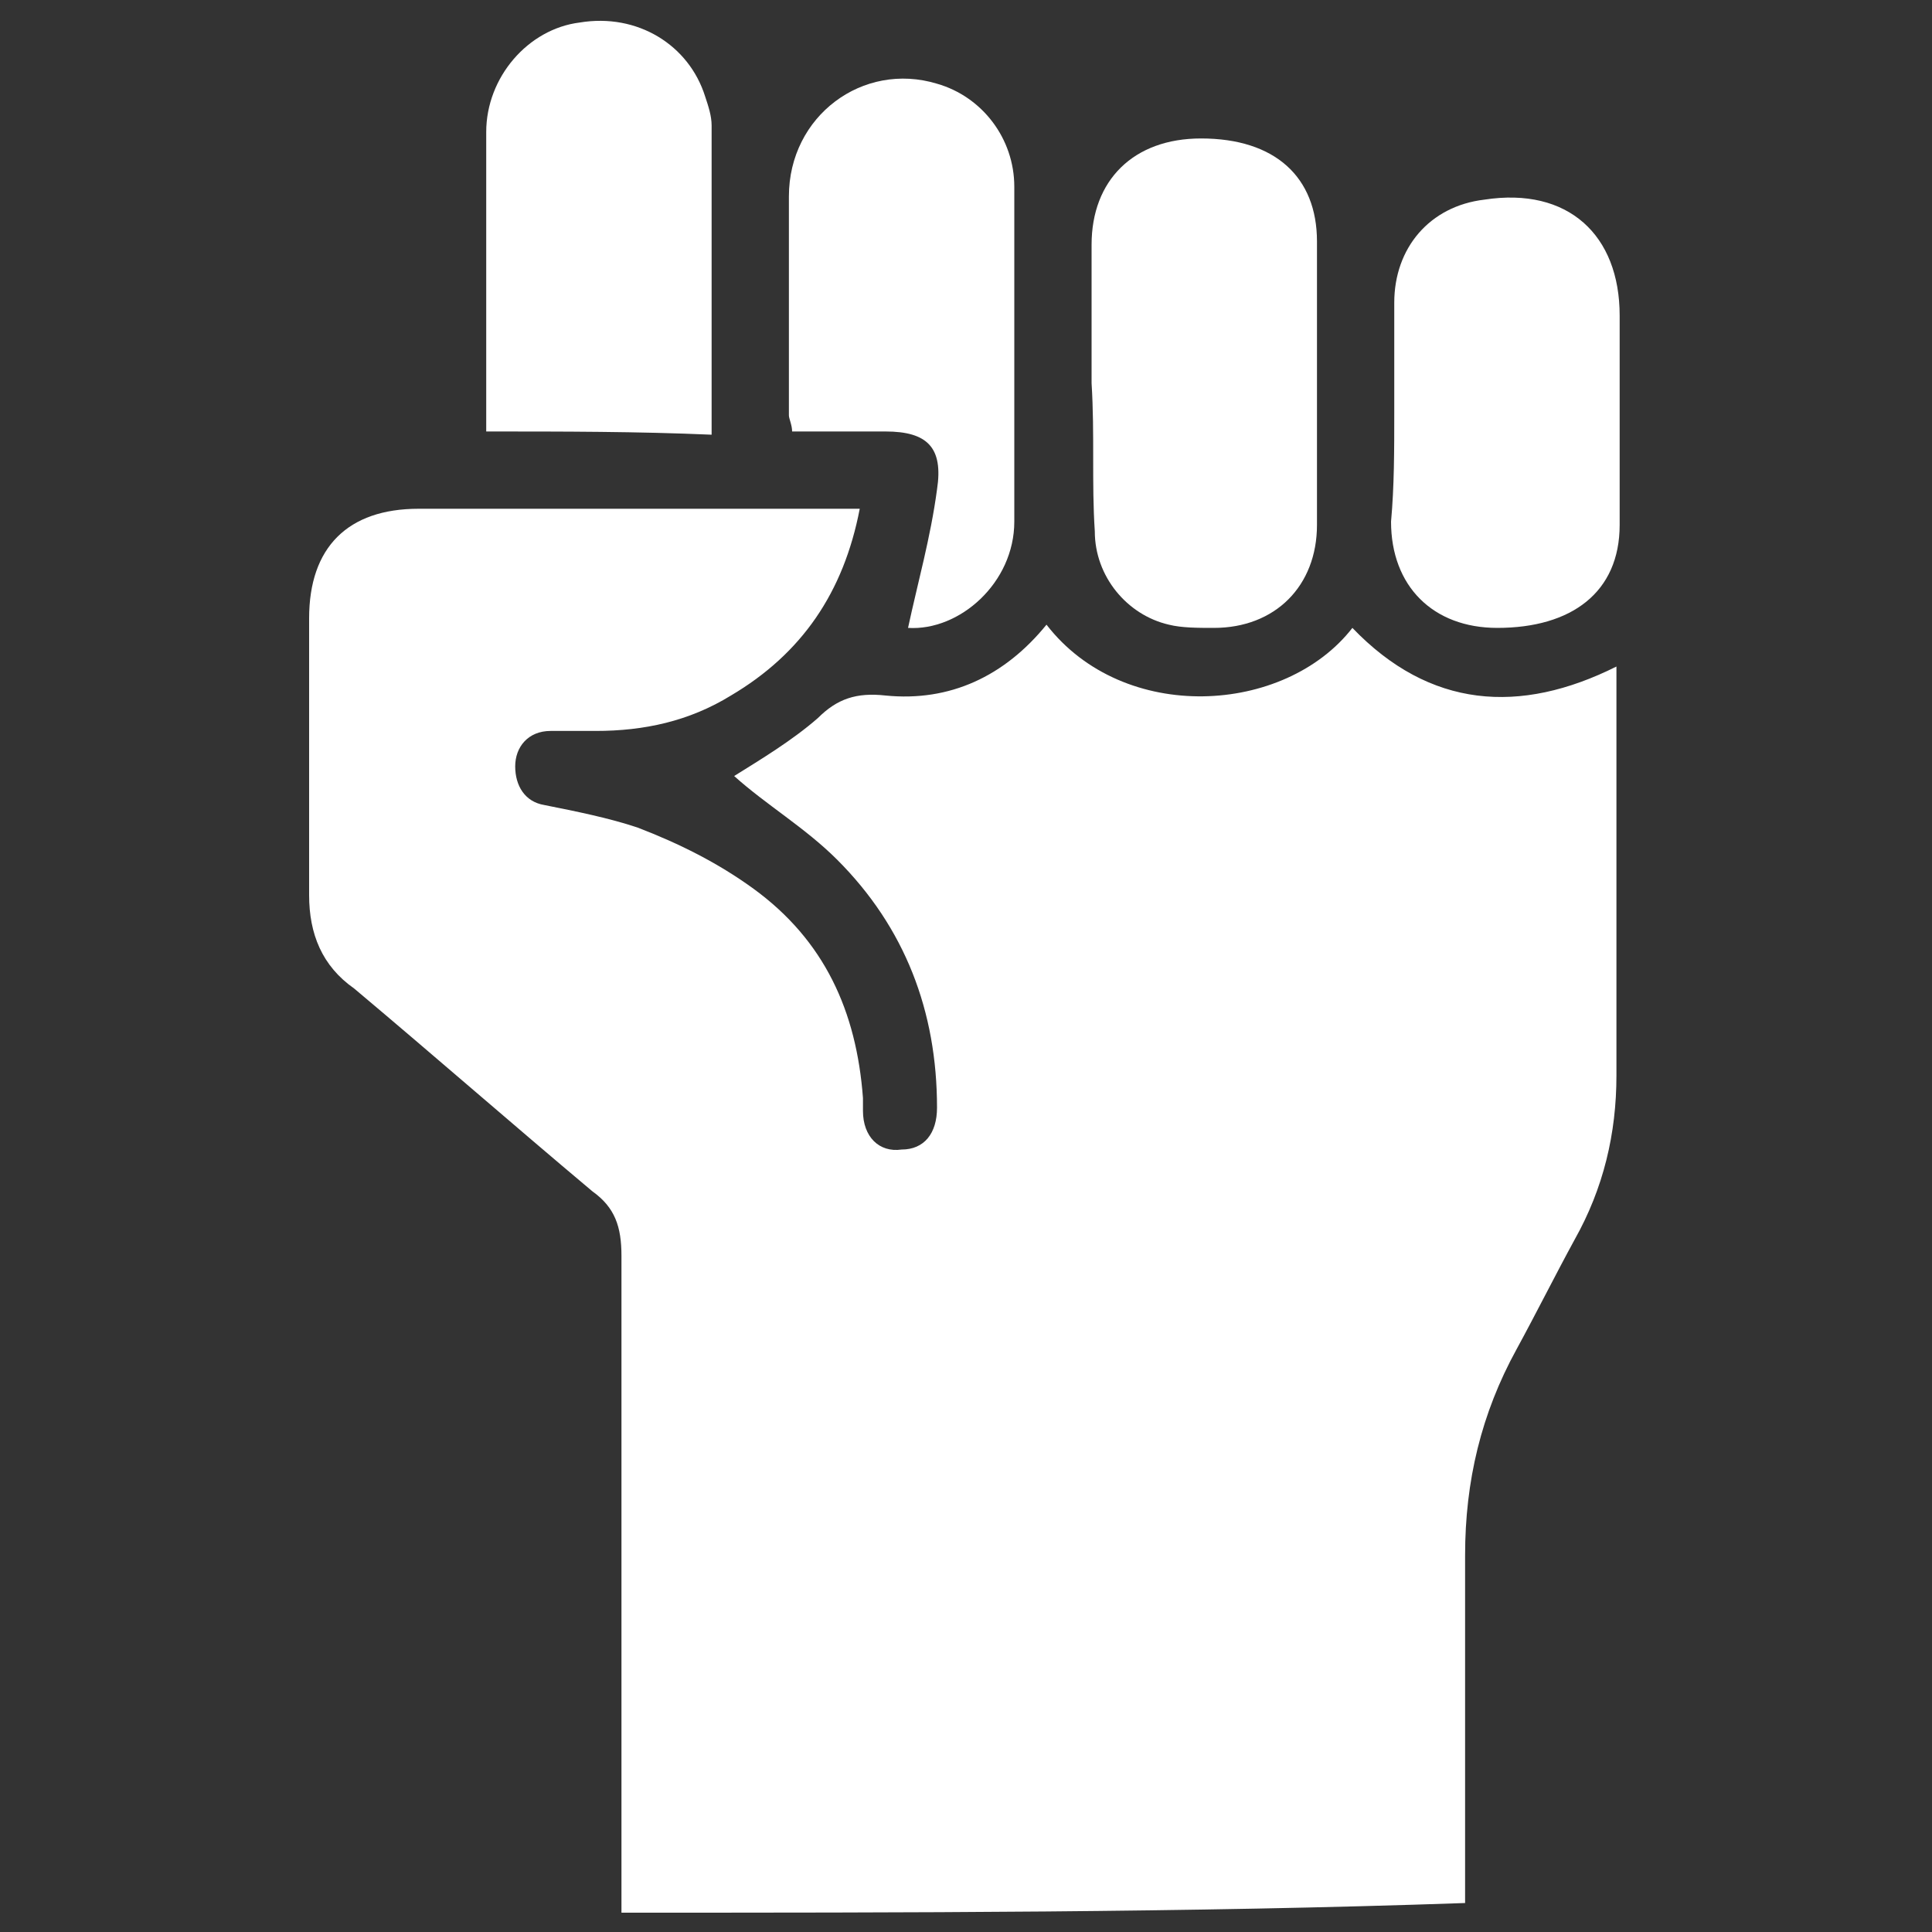 <?xml version="1.0" encoding="utf-8"?>
<!-- Generator: Adobe Illustrator 23.0.0, SVG Export Plug-In . SVG Version: 6.00 Build 0)  -->
<svg version="1.1" id="Layer_1" xmlns="http://www.w3.org/2000/svg" xmlns:xlink="http://www.w3.org/1999/xlink" x="0px" y="0px"
	 viewBox="0 0 60 60" style="enable-background:new 0 0 60 60;" xml:space="preserve">
<rect x="0" y="0" width="60" height="60" fill="#333333" stroke="none"/>
<style type="text/css">
	.st0{fill:#FFFFFF;}
</style>
<g>
	<path class="st0" d="M19.3,59.4c0-0.3,0-0.6,0-0.9c0-6.5,0-13,0-19.5c0-0.9-0.2-1.5-0.9-2c-2.5-2.1-4.9-4.2-7.4-6.3
		C10,30,9.6,29,9.6,27.8c0-2.9,0-5.7,0-8.6c0-2.2,1.2-3.4,3.4-3.4c4.3,0,8.6,0,12.9,0c0.3,0,0.5,0,0.8,0c-0.5,2.6-1.8,4.5-4,5.8
		c-1.3,0.8-2.7,1.1-4.2,1.1c-0.5,0-0.9,0-1.4,0c-0.7,0-1.1,0.5-1.1,1.1c0,0.6,0.3,1.1,0.9,1.2c1,0.2,2,0.4,2.9,0.7
		c1.3,0.5,2.5,1.1,3.6,1.9c2.2,1.6,3.2,3.8,3.4,6.5c0,0.1,0,0.3,0,0.4c0,0.8,0.5,1.3,1.2,1.2c0.7,0,1.1-0.5,1.1-1.3
		c0-3-1-5.6-3.1-7.7c-1-1-2.2-1.7-3.2-2.6c0.8-0.5,1.8-1.1,2.6-1.8c0.6-0.6,1.2-0.8,2.1-0.7c2,0.2,3.7-0.6,5-2.2
		c2.4,3.1,7.4,2.8,9.5,0.1c2.4,2.5,5.2,2.7,8.2,1.2c0,0.3,0,0.5,0,0.7c0,4,0,8,0,12c0,1.8-0.4,3.5-1.3,5.1c-0.6,1.1-1.2,2.3-1.8,3.4
		c-1.1,2-1.6,4.1-1.6,6.4c0,3.3,0,6.7,0,10c0,0.3,0,0.5,0,0.8C36.9,59.4,28.1,59.4,19.3,59.4z"/>
	<path class="st0" d="M33.9,11.9c0-1.4,0-2.9,0-4.3c0-2,1.3-3.3,3.4-3.3c2.3,0,3.6,1.2,3.6,3.2c0,2.9,0,5.9,0,8.8
		c0,1.9-1.3,3.2-3.2,3.2c-0.5,0-1,0-1.4-0.1C35,19.1,34,17.9,34,16.5C33.9,15,34,13.5,33.9,11.9C33.9,11.9,33.9,11.9,33.9,11.9z"/>
	<path class="st0" d="M24.6,13.4c0-0.2-0.1-0.4-0.1-0.5c0-2.3,0-4.5,0-6.8c0-2.5,2.3-4.2,4.6-3.5c1.4,0.4,2.4,1.7,2.4,3.2
		c0,3.5,0,7,0,10.4c0,1.9-1.7,3.4-3.3,3.3c0.3-1.4,0.7-2.8,0.9-4.3c0.2-1.3-0.3-1.8-1.6-1.8C26.6,13.4,25.6,13.4,24.6,13.4z"/>
	<path class="st0" d="M43.3,12.8c0-1.1,0-2.3,0-3.4c0-1.7,1.1-3,2.8-3.2c2.6-0.4,4.2,1.1,4.2,3.6c0,2.2,0,4.3,0,6.5
		c0,2.1-1.5,3.2-3.8,3.2c-2,0-3.3-1.3-3.3-3.3C43.3,15.1,43.3,14,43.3,12.8z"/>
	<path class="st0" d="M15.1,13.4c0-1,0-2,0-3c0-2.1,0-4.2,0-6.3c0-1.7,1.3-3.2,2.9-3.4c1.8-0.3,3.4,0.7,3.9,2.3
		c0.1,0.3,0.2,0.6,0.2,0.9c0,3.2,0,6.3,0,9.6C19.8,13.4,17.5,13.4,15.1,13.4z"/>
</g>
</svg>
